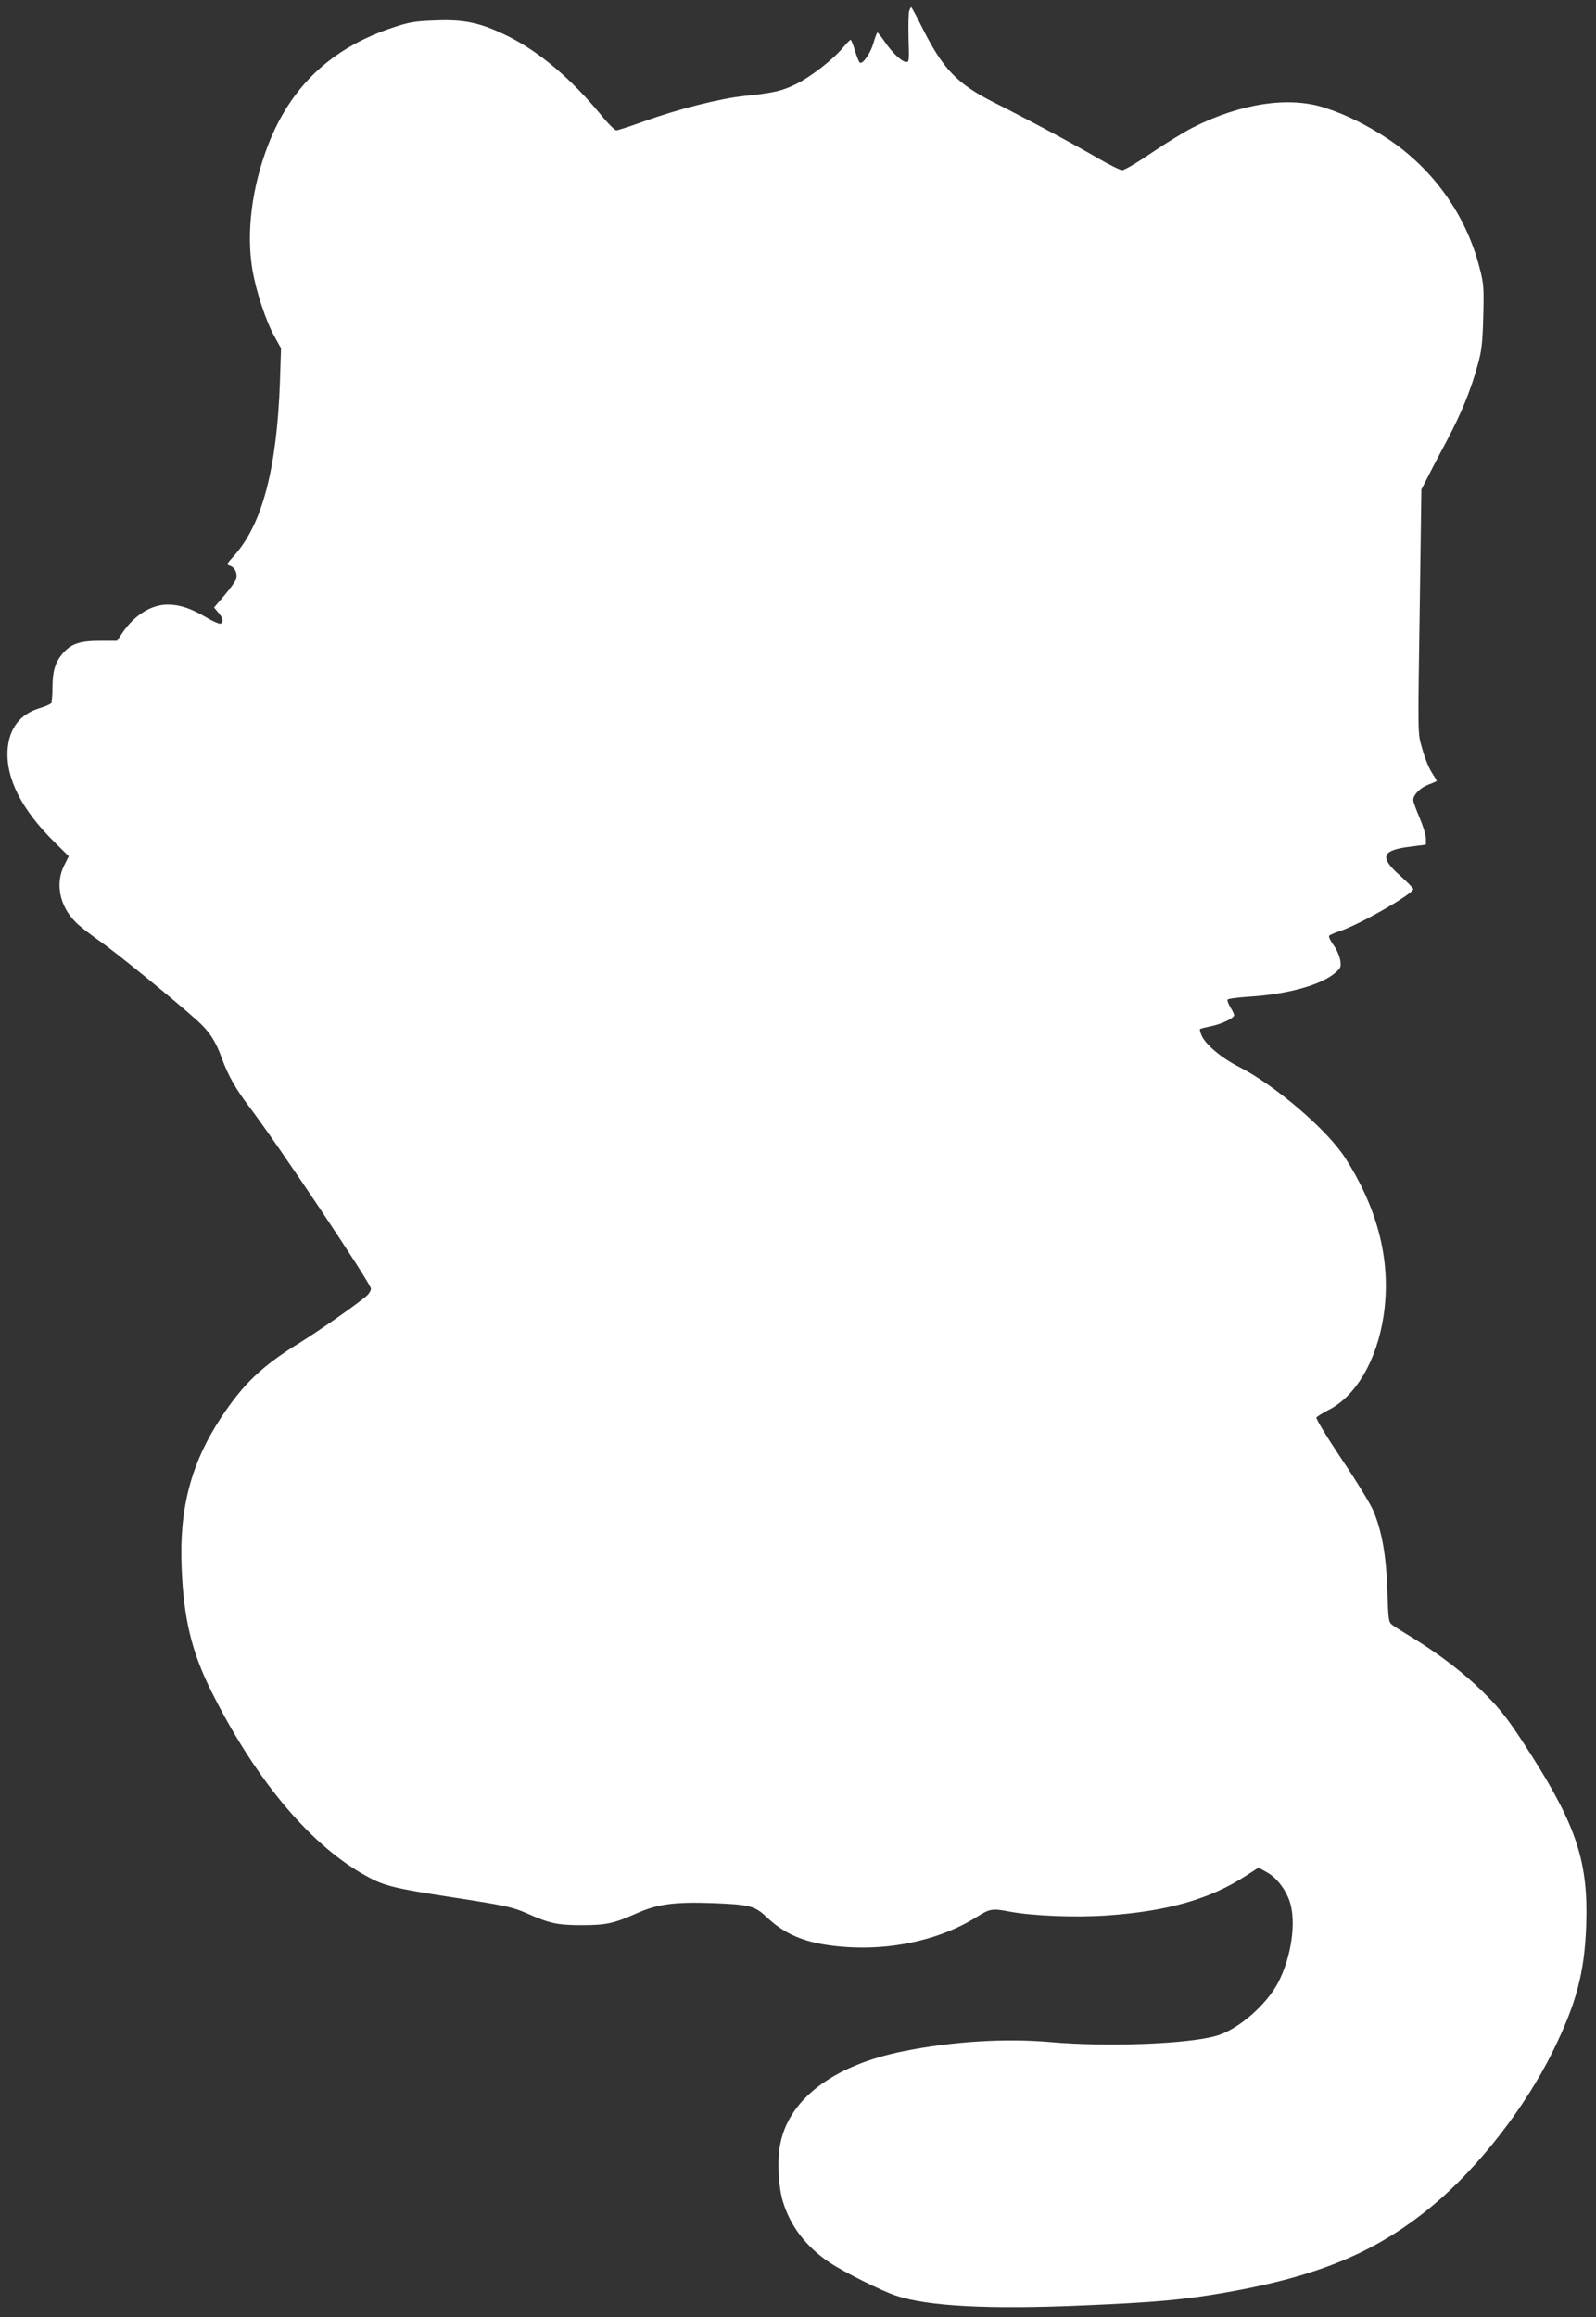 <?xml version="1.0" standalone="no"?>
<!DOCTYPE svg PUBLIC "-//W3C//DTD SVG 20010904//EN"
 "http://www.w3.org/TR/2001/REC-SVG-20010904/DTD/svg10.dtd">
<svg version="1.0" xmlns="http://www.w3.org/2000/svg"
 width="882pt" height="1280pt" viewBox="0 0 882 1280"
 preserveAspectRatio="xMidYMid meet">
<rect x="0" y="0" width="882" height="1280" fill="#333333" stroke="none"/>
<g transform="translate(0,1280) scale(0.1,-0.1)"
fill="#ffffff" stroke="none">
<path d="M5024 12738 c-3 -12 -5 -80 -3 -152 4 -126 3 -131 -16 -128 -26 5
-75 52 -117 113 -18 27 -36 49 -39 49 -3 0 -13 -26 -22 -58 -16 -56 -59 -118
-75 -108 -5 3 -17 32 -27 66 -10 33 -21 60 -24 60 -4 0 -24 -21 -45 -46 -55
-65 -180 -162 -260 -200 -76 -37 -120 -47 -281 -64 -136 -14 -365 -72 -552
-139 -78 -28 -148 -51 -157 -51 -8 0 -48 39 -87 88 -166 200 -340 347 -512
432 -150 74 -240 94 -402 87 -114 -4 -143 -9 -236 -40 -339 -113 -563 -325
-689 -652 -88 -231 -119 -475 -86 -680 20 -122 75 -288 123 -374 l36 -65 -6
-185 c-17 -480 -98 -787 -252 -959 -42 -46 -44 -51 -25 -57 27 -8 43 -41 36
-71 -4 -13 -33 -55 -65 -92 l-58 -68 23 -28 c26 -29 30 -51 14 -61 -6 -4 -41
11 -78 33 -86 51 -149 72 -215 72 -93 0 -187 -60 -254 -161 l-26 -39 -96 0
c-113 0 -161 -18 -208 -74 -39 -48 -53 -96 -53 -187 0 -41 -4 -79 -8 -84 -4
-6 -33 -19 -65 -28 -107 -33 -166 -111 -175 -227 -11 -158 77 -333 260 -513
l78 -77 -25 -50 c-51 -100 -26 -225 63 -314 20 -21 77 -65 125 -99 84 -57 410
-322 545 -443 69 -62 104 -115 139 -213 35 -95 76 -167 152 -267 159 -210 671
-975 671 -1003 0 -10 -10 -27 -22 -38 -48 -43 -258 -190 -375 -263 -204 -125
-308 -225 -430 -409 -167 -253 -234 -505 -219 -836 11 -277 56 -461 162 -674
237 -476 532 -835 833 -1010 117 -68 157 -79 500 -132 298 -46 333 -54 411
-88 128 -57 171 -66 305 -66 134 0 177 9 305 66 115 51 209 63 414 56 206 -8
237 -15 301 -76 99 -94 207 -141 370 -160 290 -35 585 26 802 165 62 39 80 42
171 24 128 -24 369 -34 545 -21 328 23 563 90 758 216 l74 48 43 -24 c54 -28
105 -93 129 -162 38 -112 10 -309 -64 -450 -65 -123 -219 -257 -337 -292 -151
-46 -602 -64 -920 -36 -249 22 -542 4 -811 -50 -396 -79 -646 -272 -686 -530
-14 -88 -6 -222 17 -299 41 -137 128 -251 259 -339 80 -53 292 -159 370 -184
178 -58 512 -75 1025 -53 401 17 560 31 790 71 521 91 842 226 1151 484 249
207 508 540 659 846 132 268 177 438 186 700 12 343 -52 544 -302 937 -123
193 -168 253 -272 355 -101 99 -230 199 -372 287 -58 35 -115 71 -126 80 -20
14 -22 27 -27 188 -6 194 -30 329 -77 441 -16 38 -95 167 -176 287 -81 121
-143 223 -139 229 3 6 34 25 67 42 151 76 267 274 304 519 44 294 -27 585
-213 875 -100 155 -389 402 -587 502 -95 48 -186 124 -206 174 -7 16 -11 32
-8 34 2 3 28 9 56 15 59 11 132 45 132 62 0 6 -9 26 -21 44 -11 19 -18 38 -15
42 3 5 56 12 118 16 210 13 393 63 472 128 35 29 38 34 33 71 -3 22 -19 60
-36 84 -18 24 -29 48 -26 53 3 5 29 16 58 26 108 35 407 206 407 233 0 5 -34
39 -75 76 -114 101 -99 139 61 158 l84 11 0 34 c0 19 -16 70 -35 115 -19 44
-35 88 -35 97 0 29 38 68 85 86 25 9 45 18 45 20 0 2 -13 24 -29 49 -16 25
-39 83 -51 128 -26 94 -25 36 -13 853 l8 580 36 70 c19 38 67 130 107 204 79
150 130 274 168 413 22 78 27 119 31 267 4 163 3 182 -21 273 -74 288 -254
541 -503 708 -120 79 -232 135 -353 174 -196 64 -463 24 -725 -108 -44 -22
-146 -84 -226 -138 -80 -55 -155 -99 -167 -99 -11 0 -69 28 -129 63 -137 80
-387 214 -572 307 -212 106 -290 187 -410 428 -28 56 -53 102 -55 102 -3 0 -8
-10 -12 -22z"/>
</g>
</svg>
